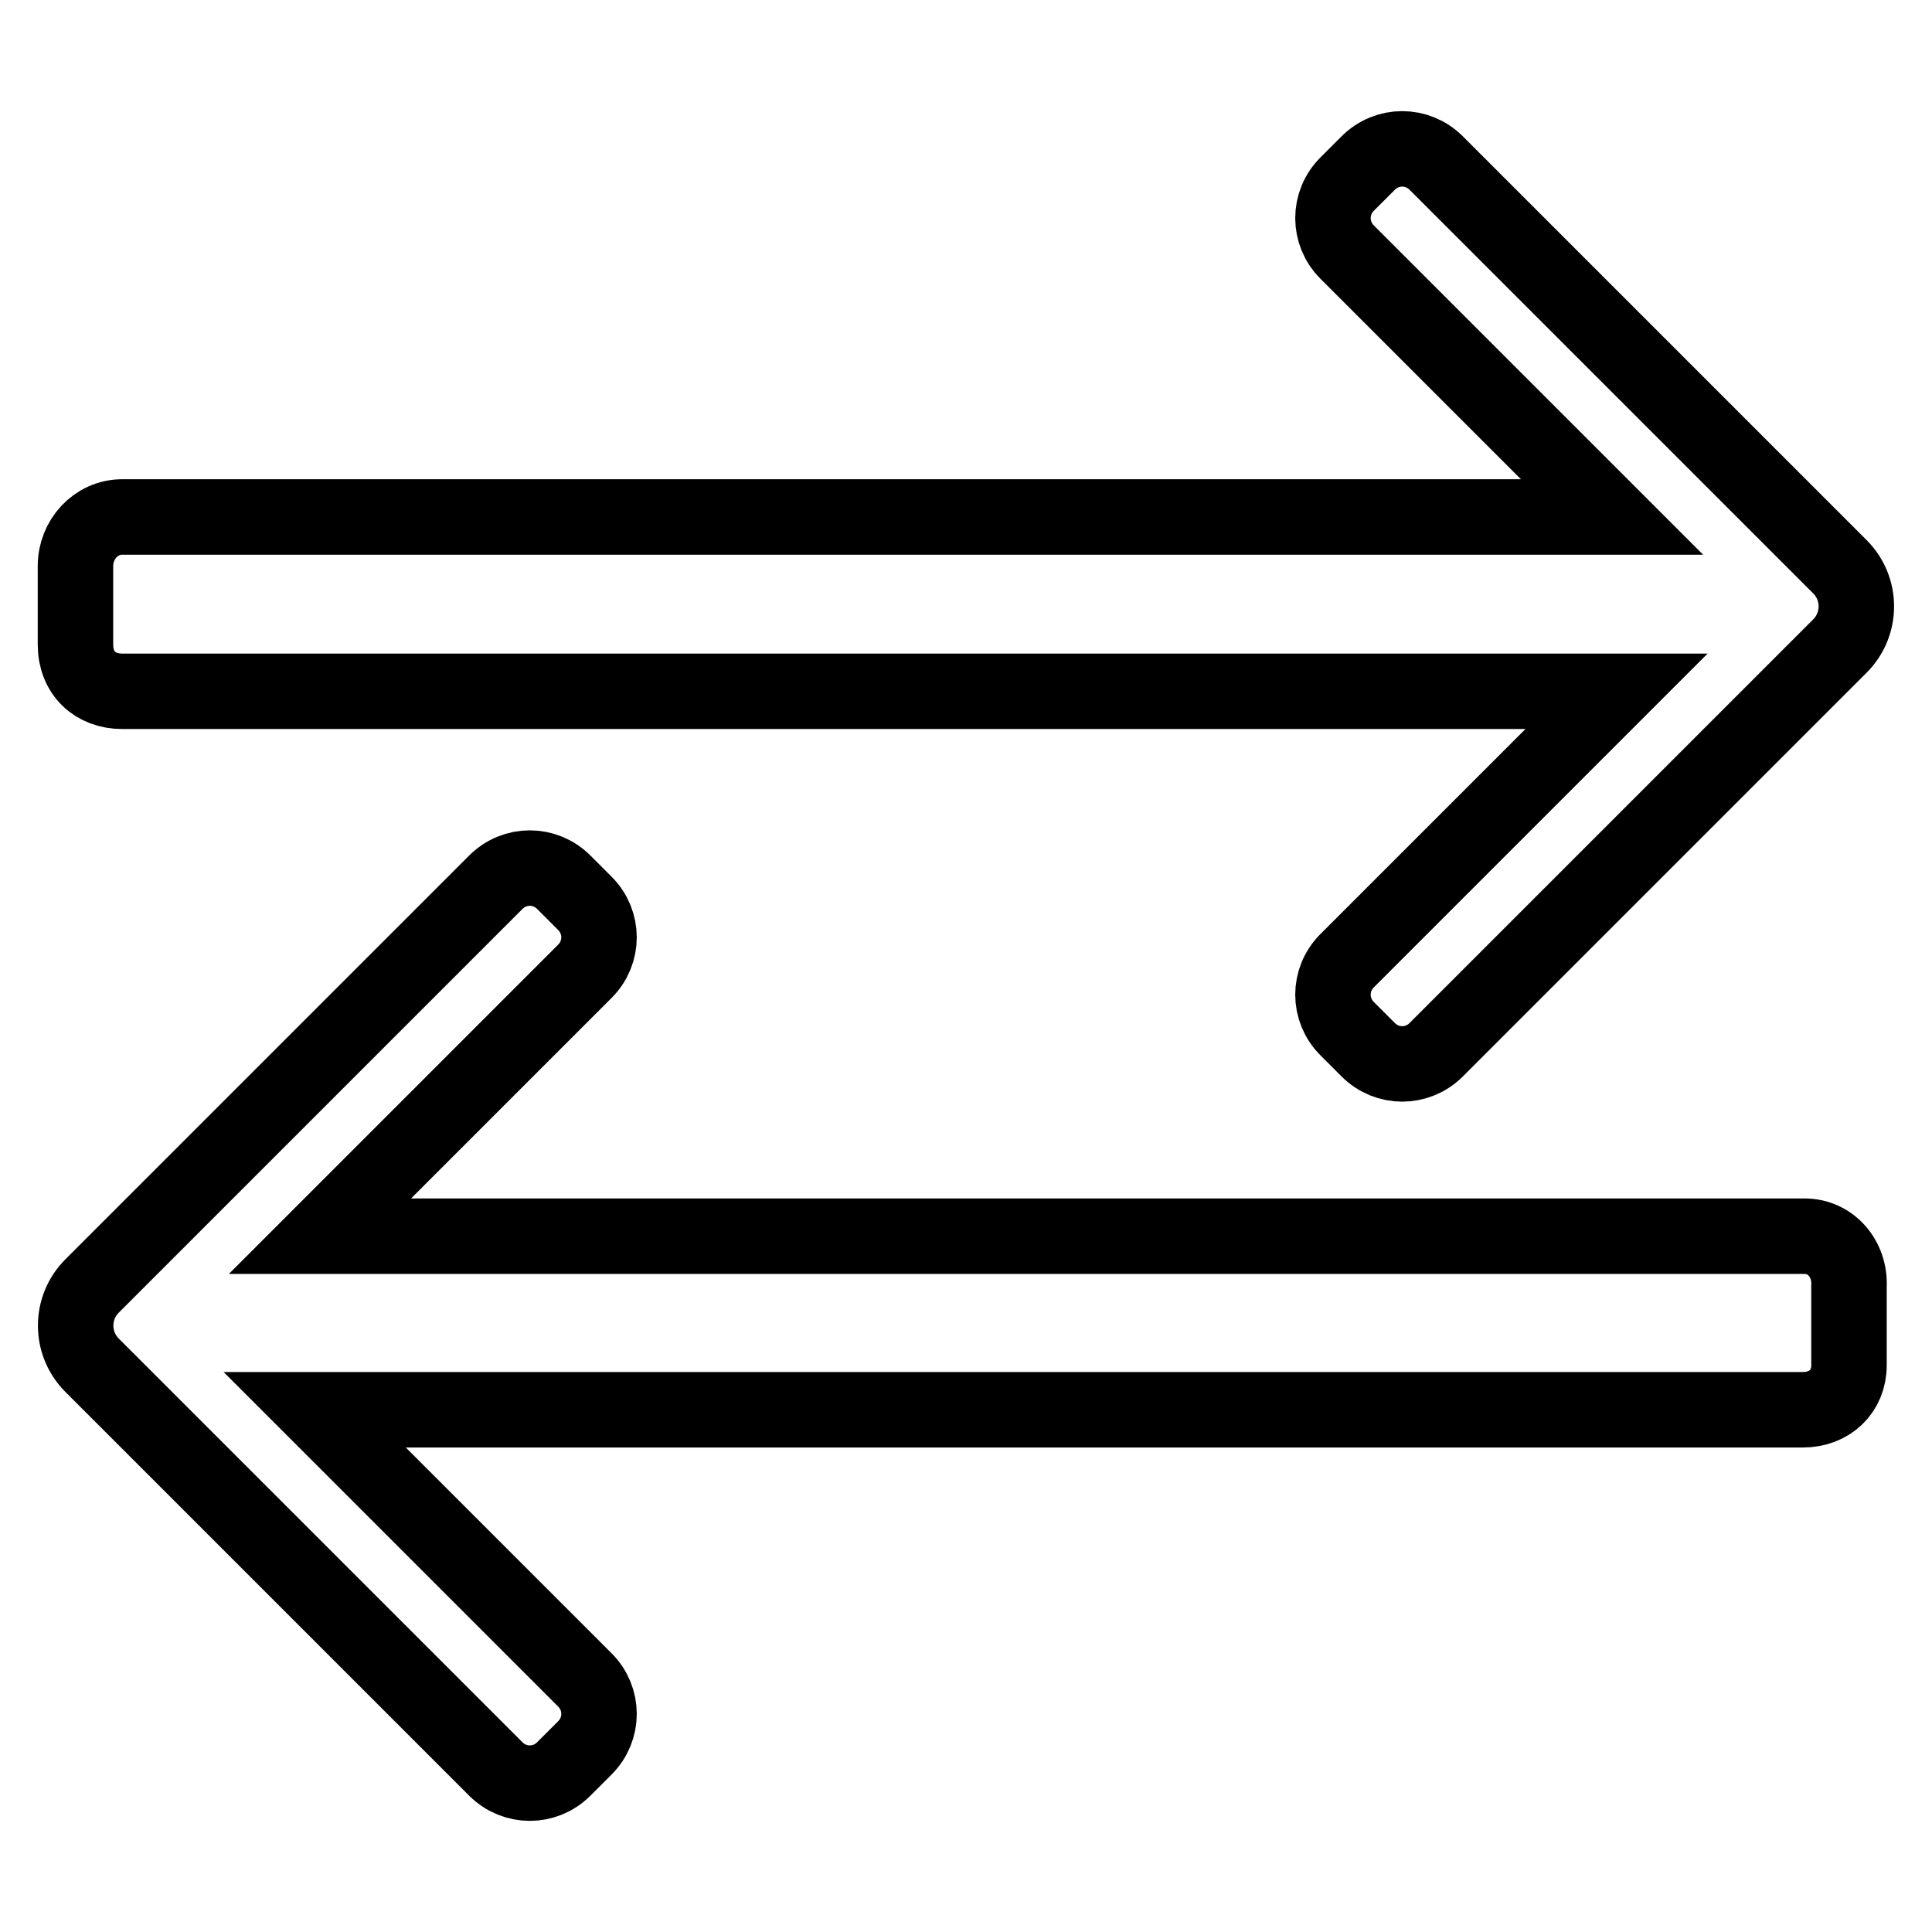 <?xml version="1.0" encoding="utf-8"?>
<!-- Svg Vector Icons : http://www.onlinewebfonts.com/icon -->
<!DOCTYPE svg PUBLIC "-//W3C//DTD SVG 1.1//EN" "http://www.w3.org/Graphics/SVG/1.1/DTD/svg11.dtd">
<svg version="1.1" xmlns="http://www.w3.org/2000/svg" xmlns:xlink="http://www.w3.org/1999/xlink" x="0px" y="0px" viewBox="0 0 256 256" enable-background="new 0 0 256 256" xml:space="preserve">
<g> <path stroke-width="10" fill-opacity="0" stroke="#000000"  d="M16.2,91.6h198l-35.7,35.7c-2.5,2.5-2.5,6.5,0,9l2.8,2.8c2.5,2.5,6.5,2.5,9,0l51.4-51.4l2.1-2.1 c2.9-2.9,2.9-7.6,0-10.5l-2.1-2.1l-51.4-51.4c-2.5-2.5-6.5-2.5-9,0l-2.8,2.8c-2.5,2.5-2.5,6.5,0,9l35.1,35.1H16.2 c-3.5,0-6.2,3-6.2,6.5v10.4C10,89.2,12.6,91.6,16.2,91.6z M239.1,163.8H42.4l35.1-35.1c2.5-2.5,2.5-6.5,0-9l-2.8-2.8 c-2.5-2.5-6.5-2.5-9,0l-51.4,51.4l-2.1,2.1c-2.9,2.9-2.9,7.6,0,10.5l2.1,2.1l51.4,51.4c2.5,2.5,6.5,2.5,9,0l2.8-2.8 c2.5-2.5,2.5-6.5,0-9l-35.8-35.8h197.2c3.5,0,6.1-2.4,6.1-5.9v-10.4C245.2,166.8,242.6,163.8,239.1,163.8L239.1,163.8z"/></g>
</svg>